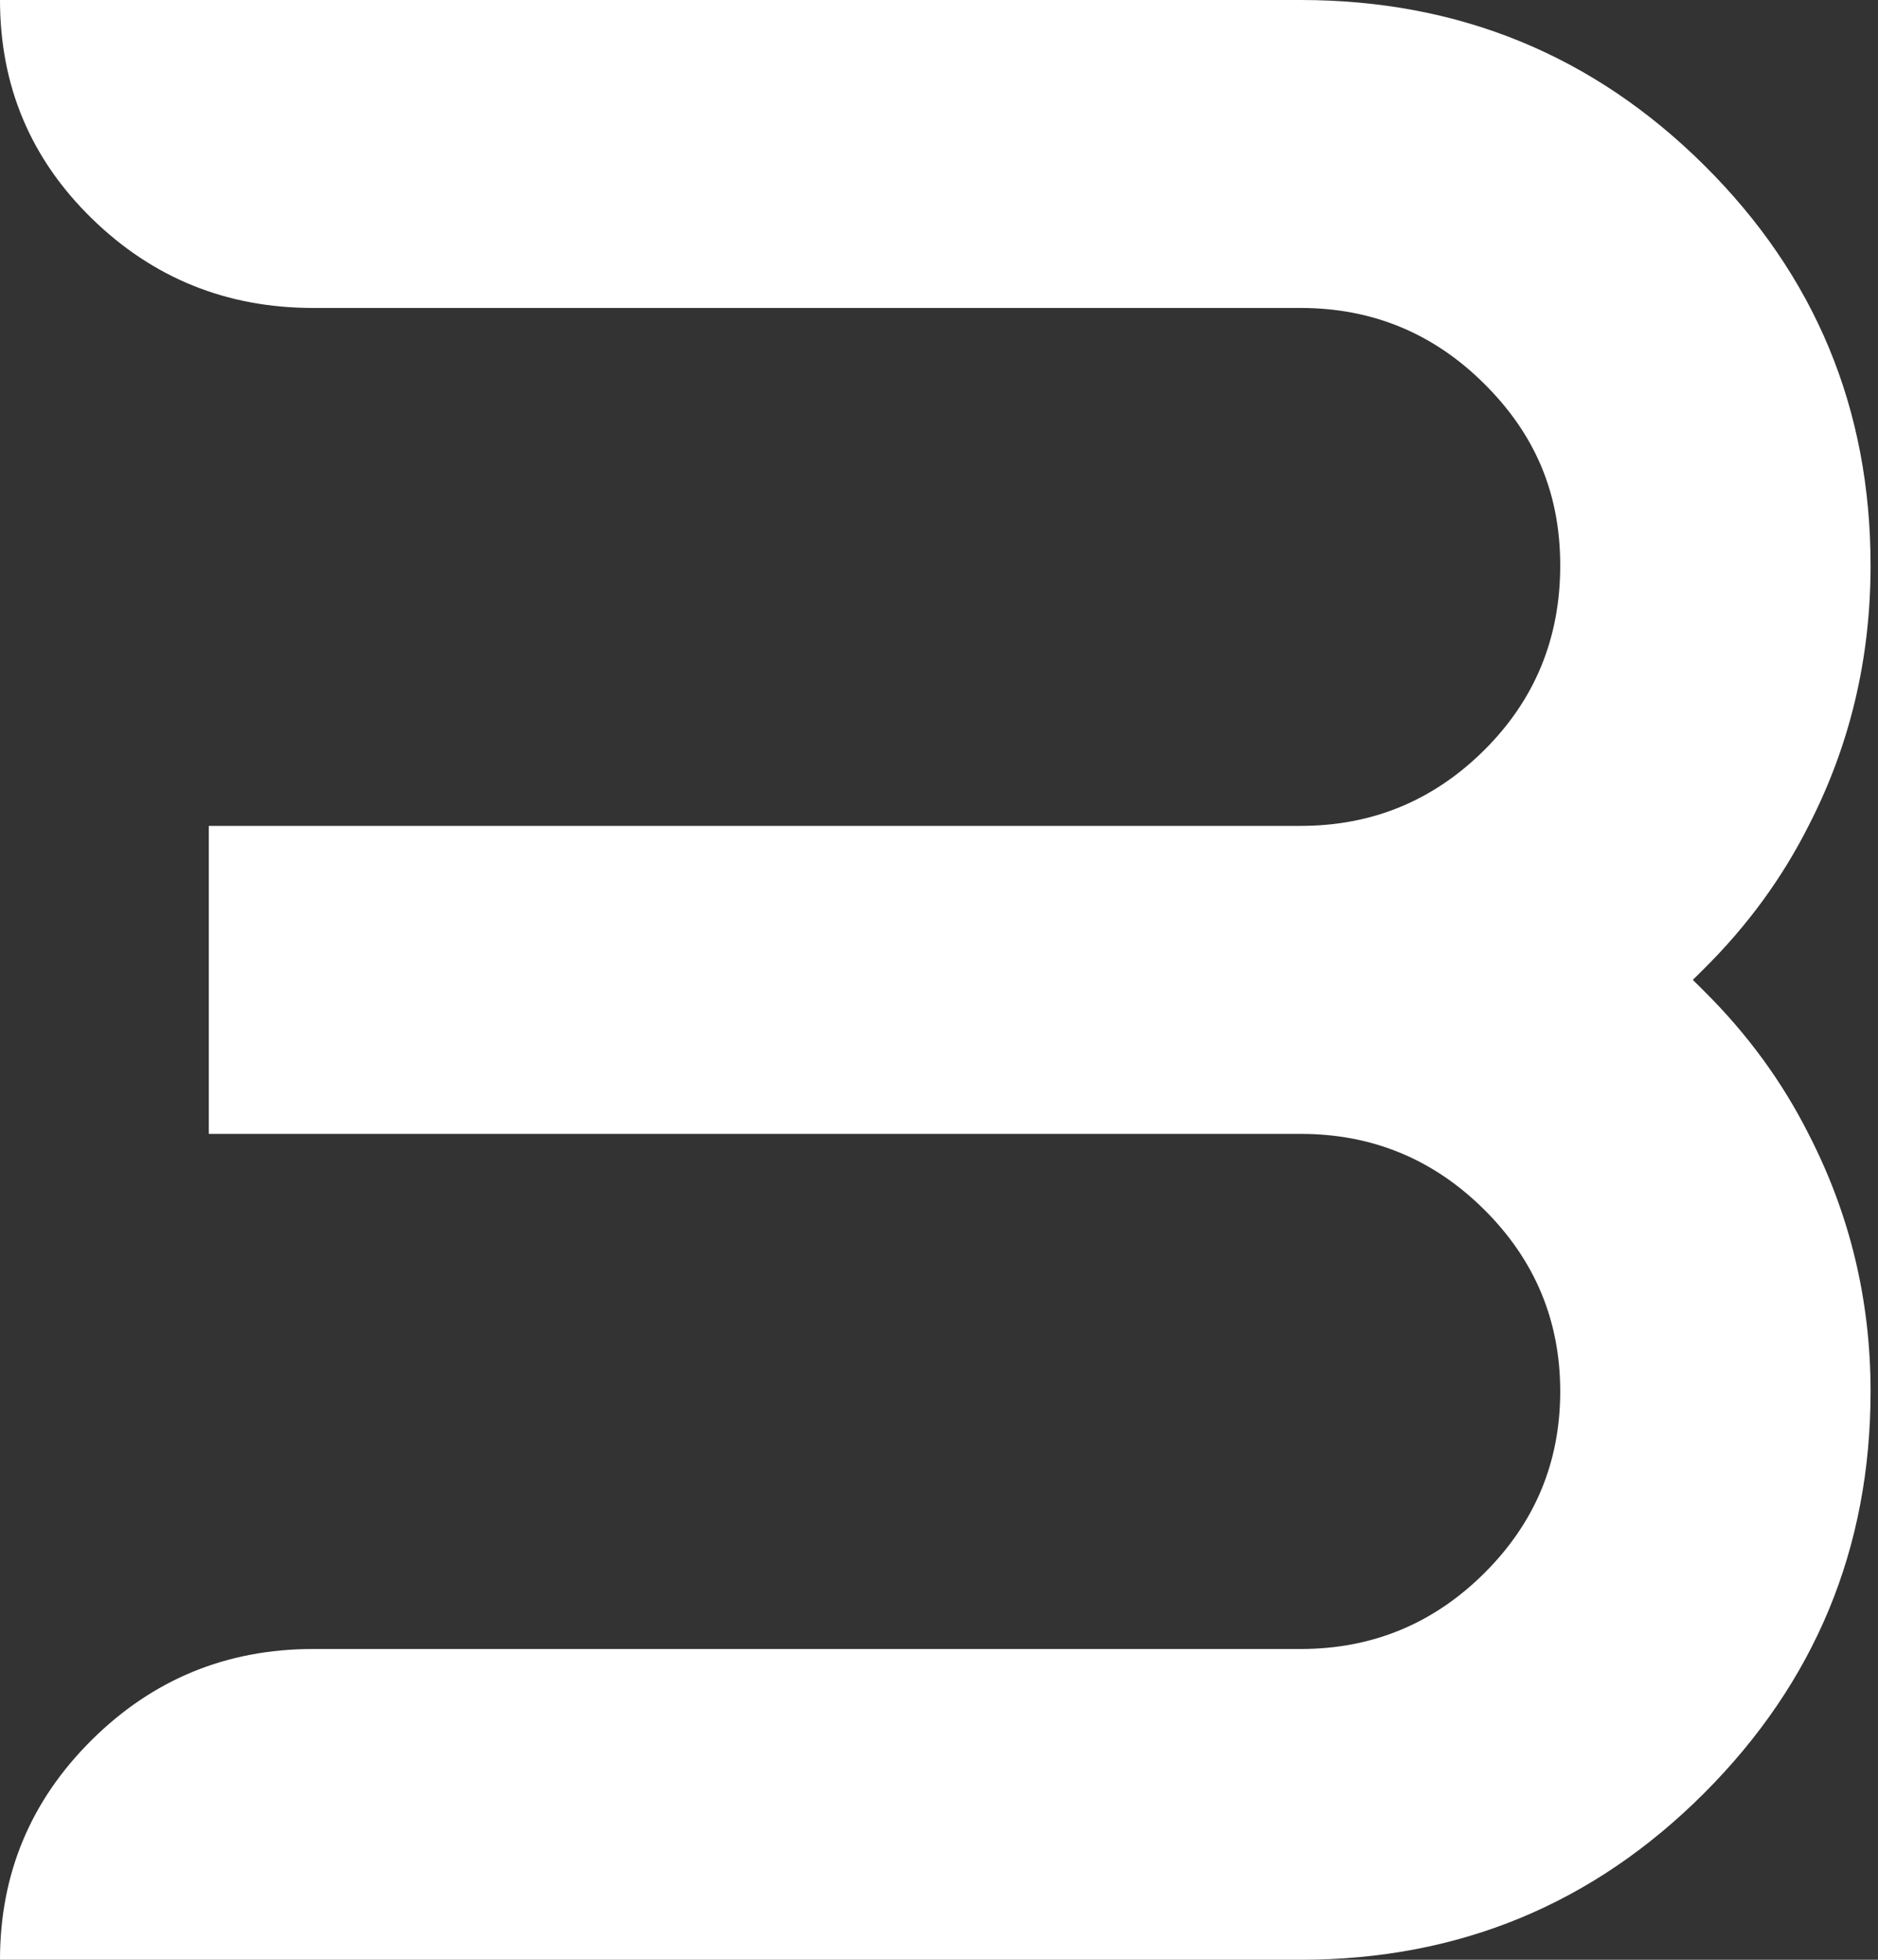 <svg width="115" height="120" viewBox="0 0 115 120" fill="none" xmlns="http://www.w3.org/2000/svg">
<rect x="0" y="0" width="115" height="120" fill="#333333" stroke="none"/>
<path id="Vector" d="M114.545 85.2C114.545 94.8 111.148 103 104.352 109.8C97.557 116.6 89.321 120 79.646 120H0C0 114.743 1.872 110.257 5.615 106.543C9.358 102.829 13.879 100.971 19.177 100.971H79.646C84.023 100.971 87.766 99.429 90.876 96.343C93.986 93.257 95.541 89.543 95.541 85.2C95.541 80.857 93.986 77.143 90.876 74.057C87.766 70.971 84.023 69.429 79.646 69.429H12.785V50.571H79.646C84.023 50.571 87.766 49.029 90.876 45.943C93.986 42.857 95.541 39.086 95.541 34.629C95.541 30.171 93.986 26.571 90.876 23.486C87.766 20.4 84.023 18.857 79.646 18.857H19.177C13.879 18.857 9.358 17.029 5.615 13.371C1.872 9.714 0 5.257 0 0H79.646C89.321 0 97.557 3.371 104.352 10.114C111.148 16.857 114.545 25.029 114.545 34.629C114.545 40.343 113.278 45.657 110.745 50.571C109.132 53.771 107.001 56.686 104.352 59.314C104.122 59.543 103.891 59.771 103.661 60C103.891 60.229 104.122 60.457 104.352 60.686C107.001 63.314 109.132 66.229 110.745 69.429C113.278 74.343 114.545 79.6 114.545 85.2Z" fill="white"/>
</svg>
